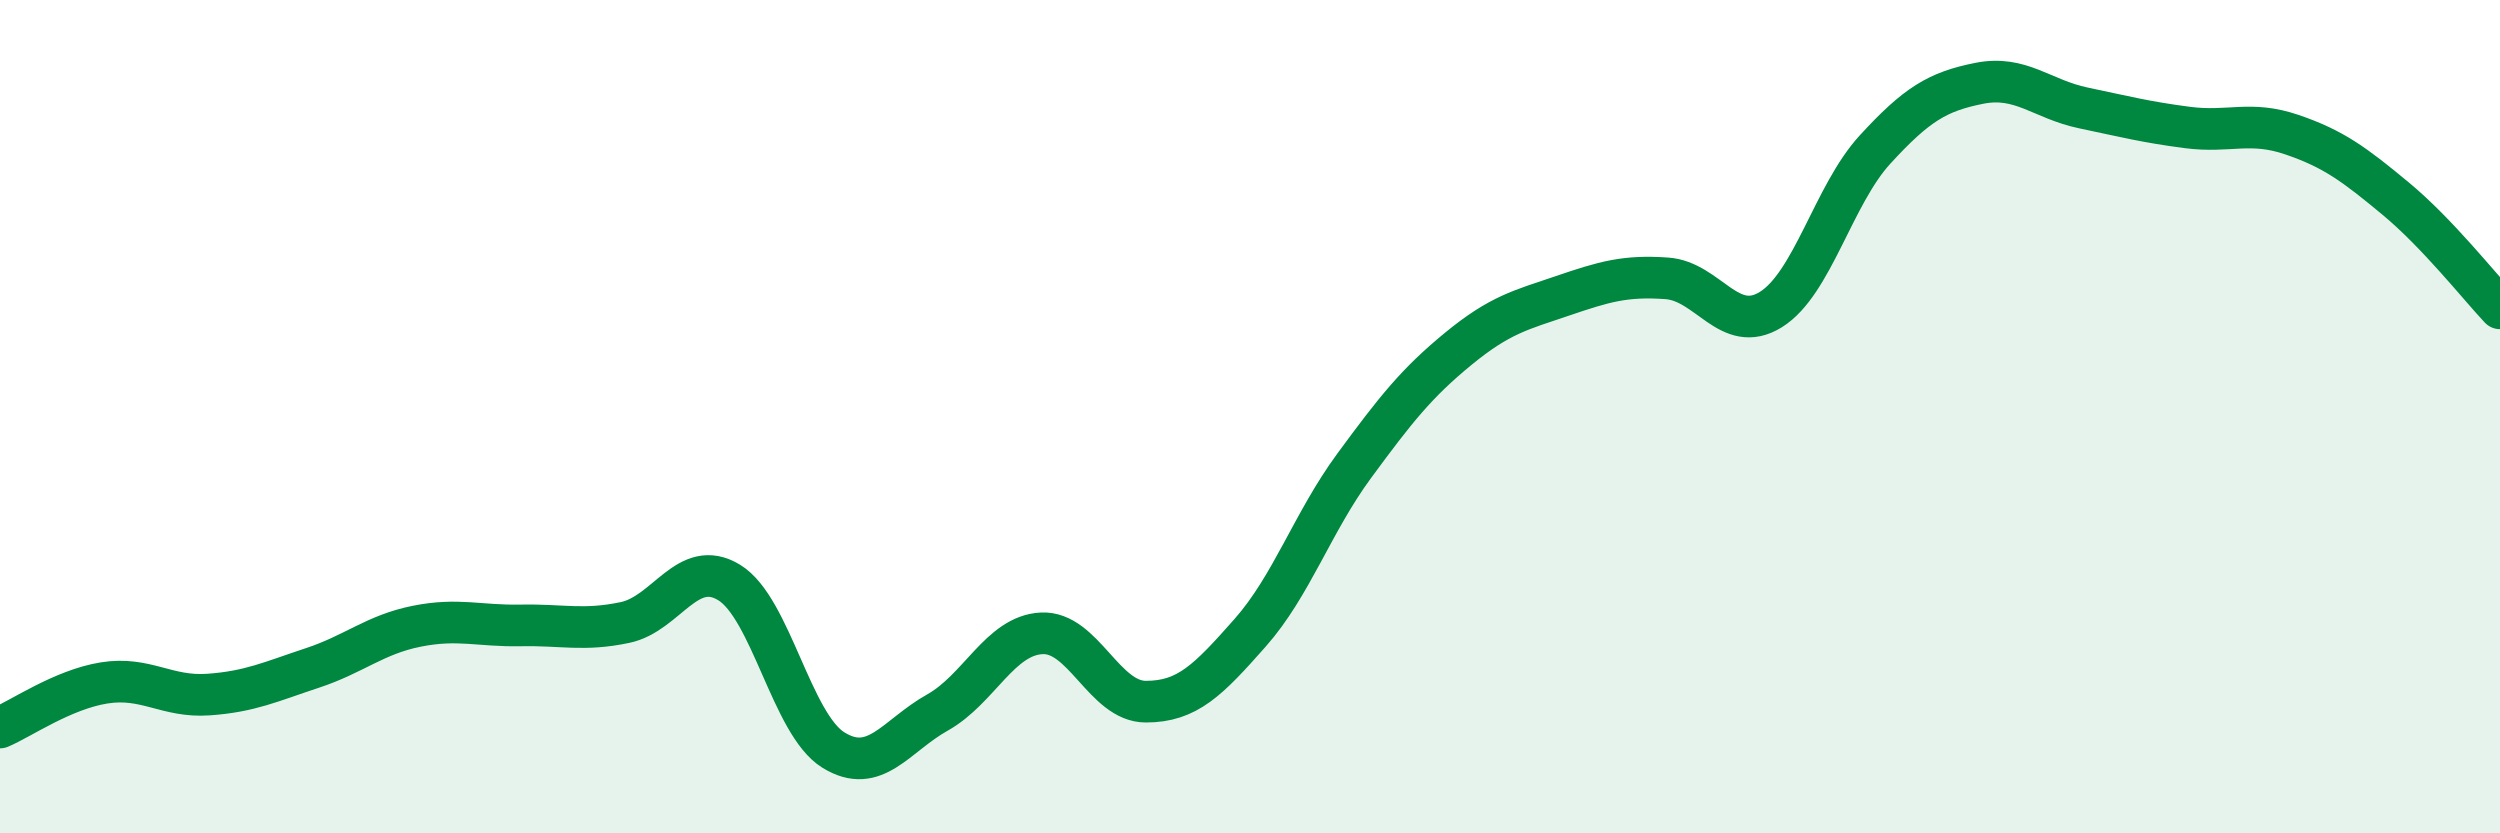 
    <svg width="60" height="20" viewBox="0 0 60 20" xmlns="http://www.w3.org/2000/svg">
      <path
        d="M 0,17.46 C 0.5,17.25 1.5,16.55 2.5,16.39 C 3.5,16.23 4,16.74 5,16.67 C 6,16.6 6.5,16.36 7.5,16.03 C 8.5,15.7 9,15.23 10,15.03 C 11,14.83 11.5,15.03 12.5,15.01 C 13.5,14.99 14,15.15 15,14.94 C 16,14.73 16.5,13.37 17.5,13.98 C 18.5,14.59 19,17.38 20,18 C 21,18.62 21.5,17.66 22.5,17.1 C 23.5,16.54 24,15.25 25,15.2 C 26,15.15 26.5,16.84 27.5,16.84 C 28.5,16.84 29,16.32 30,15.19 C 31,14.06 31.5,12.54 32.5,11.18 C 33.5,9.82 34,9.19 35,8.37 C 36,7.55 36.5,7.44 37.5,7.1 C 38.5,6.76 39,6.61 40,6.68 C 41,6.75 41.5,8.05 42.5,7.43 C 43.5,6.81 44,4.68 45,3.59 C 46,2.5 46.5,2.2 47.5,2 C 48.5,1.8 49,2.38 50,2.59 C 51,2.8 51.5,2.93 52.5,3.06 C 53.5,3.19 54,2.89 55,3.23 C 56,3.57 56.5,3.94 57.5,4.77 C 58.5,5.6 59.5,6.87 60,7.4L60 20L0 20Z"
        fill="#008740"
        opacity="0.1"
        stroke-linecap="round"
        stroke-linejoin="round"
      />
      <path
        d="M 0,17.46 C 0.5,17.25 1.5,16.55 2.5,16.39 C 3.5,16.23 4,16.74 5,16.67 C 6,16.6 6.5,16.36 7.5,16.03 C 8.5,15.7 9,15.23 10,15.03 C 11,14.83 11.5,15.03 12.5,15.01 C 13.5,14.99 14,15.15 15,14.94 C 16,14.73 16.5,13.37 17.5,13.98 C 18.5,14.59 19,17.38 20,18 C 21,18.62 21.5,17.66 22.5,17.1 C 23.5,16.54 24,15.25 25,15.2 C 26,15.15 26.5,16.84 27.5,16.84 C 28.5,16.84 29,16.32 30,15.19 C 31,14.06 31.5,12.54 32.5,11.18 C 33.5,9.82 34,9.19 35,8.37 C 36,7.55 36.5,7.44 37.5,7.1 C 38.5,6.76 39,6.61 40,6.68 C 41,6.75 41.5,8.05 42.5,7.43 C 43.5,6.81 44,4.68 45,3.59 C 46,2.5 46.5,2.2 47.5,2 C 48.5,1.8 49,2.38 50,2.59 C 51,2.8 51.5,2.93 52.5,3.06 C 53.5,3.19 54,2.89 55,3.23 C 56,3.57 56.5,3.94 57.5,4.77 C 58.5,5.6 59.5,6.87 60,7.4"
        stroke="#008740"
        stroke-width="1"
        fill="none"
        stroke-linecap="round"
        stroke-linejoin="round"
      />
    </svg>
  